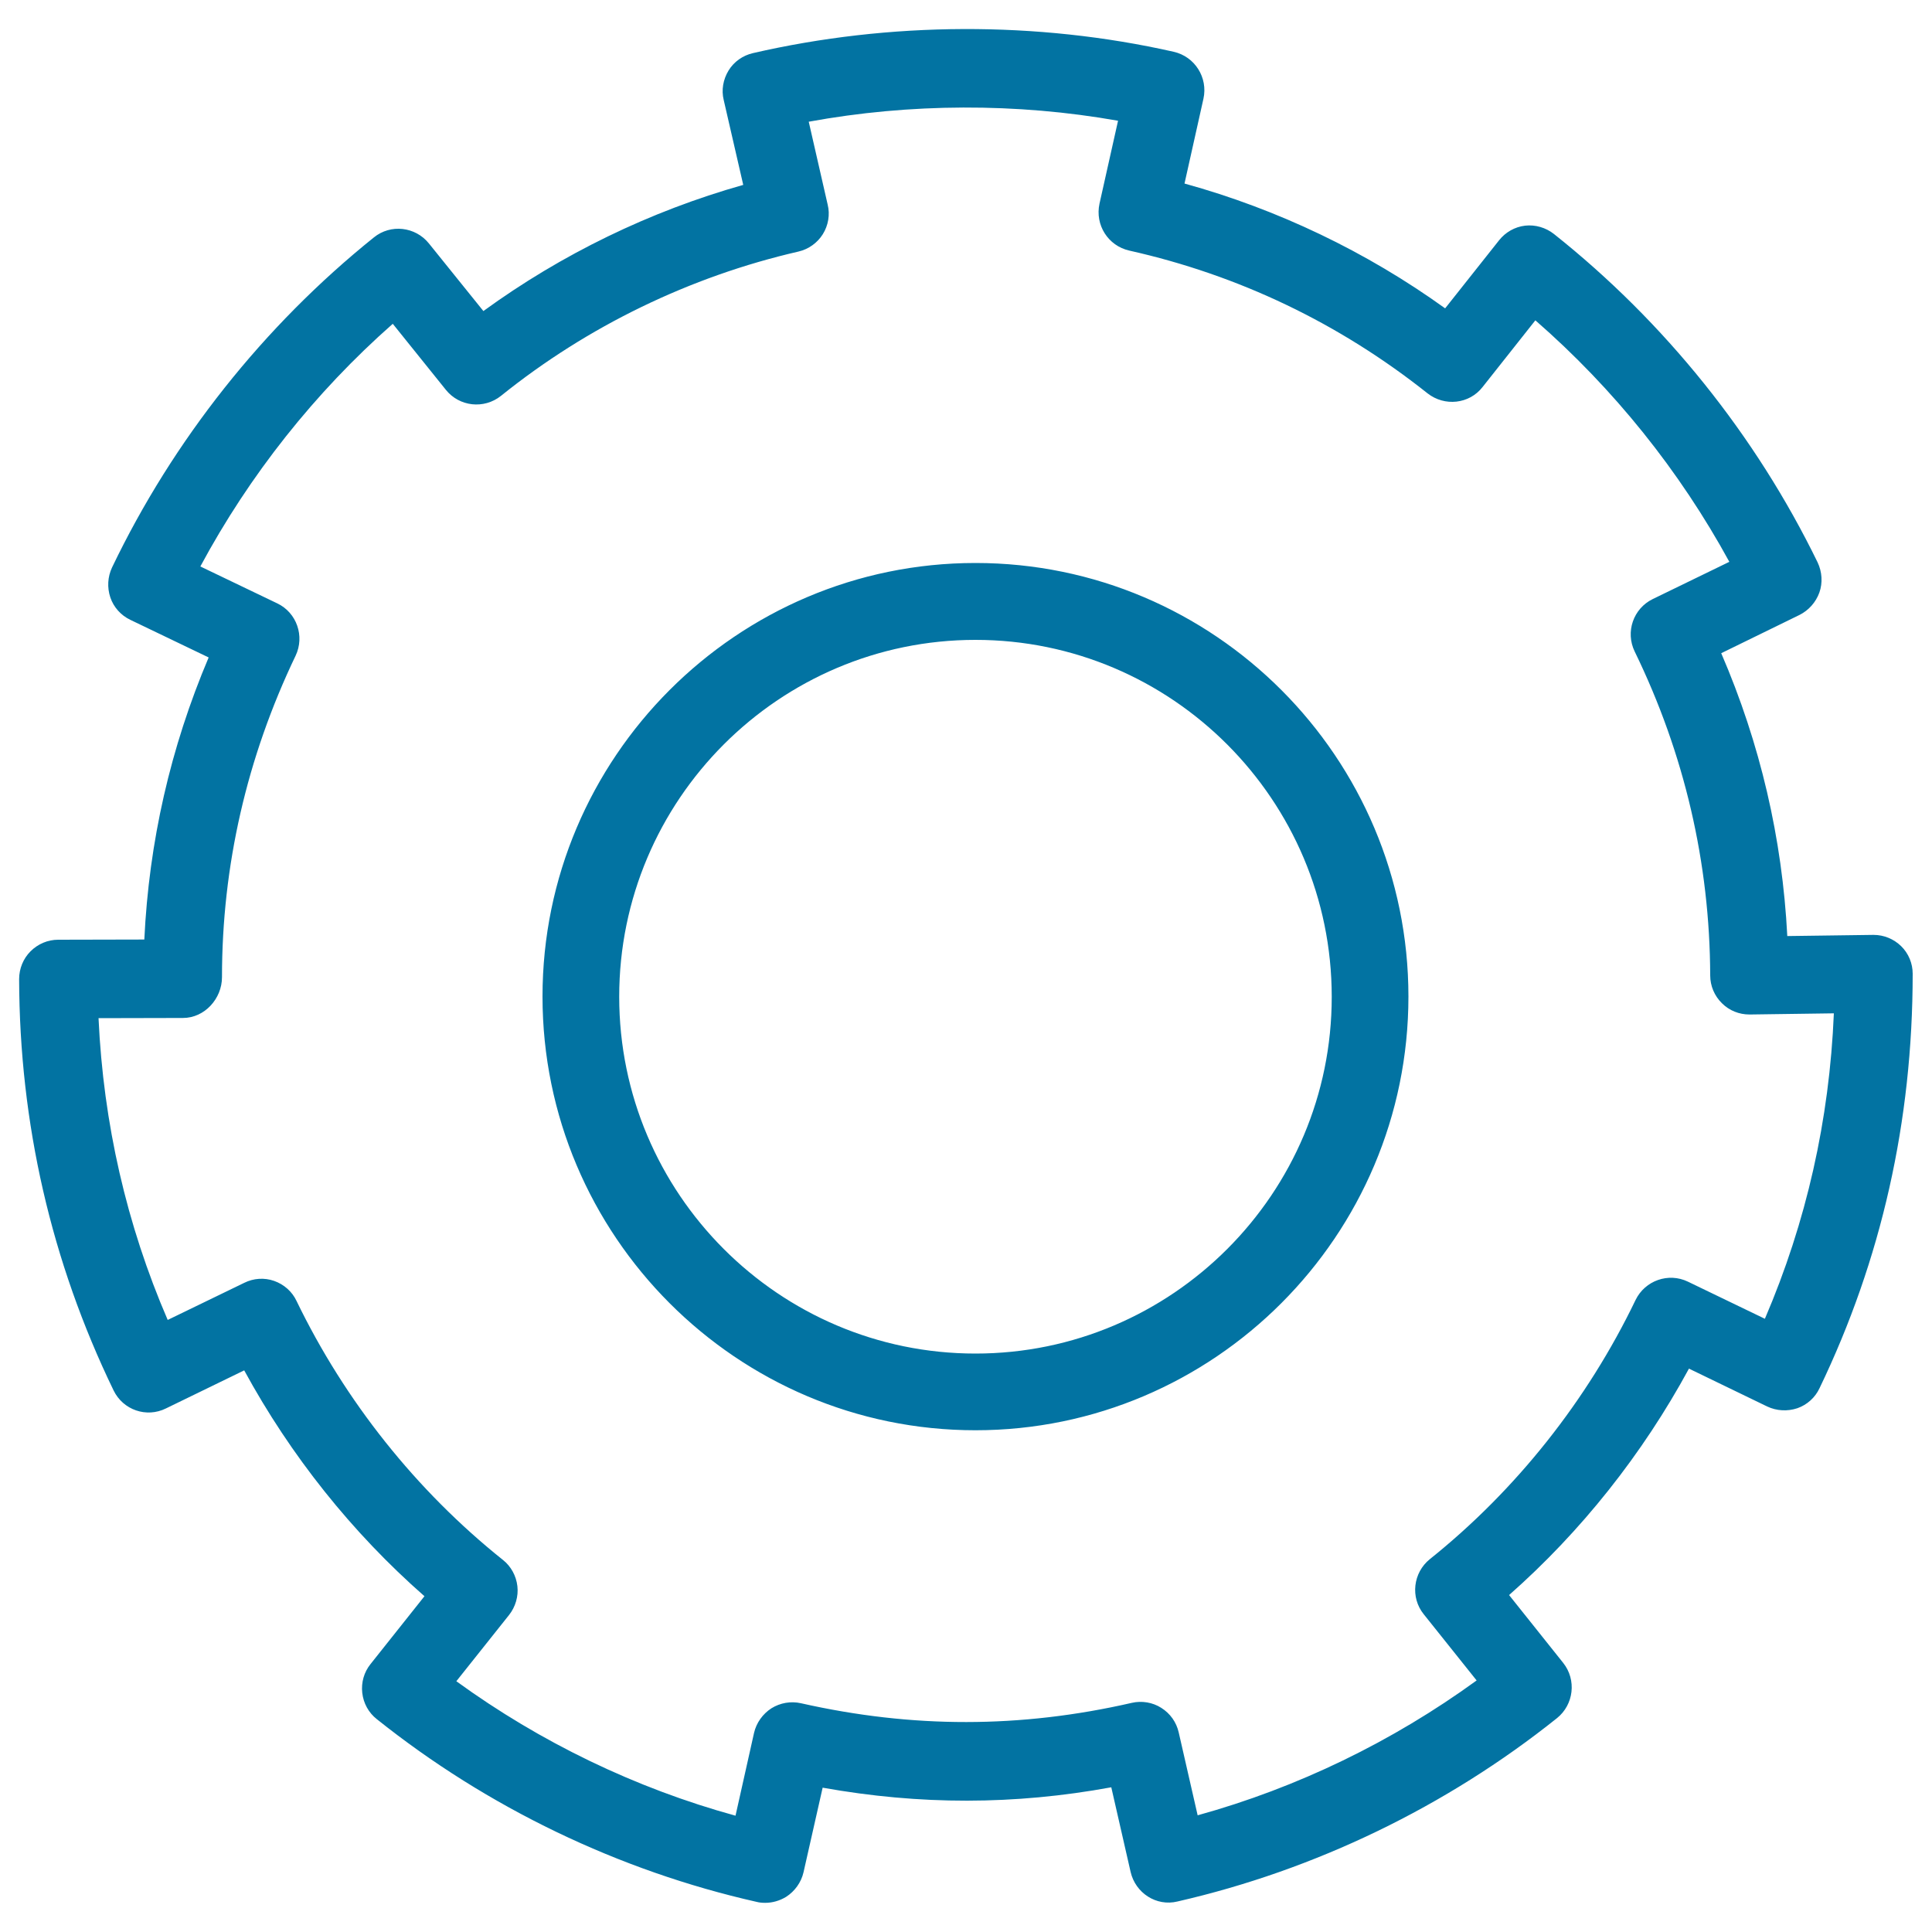 <svg xmlns="http://www.w3.org/2000/svg" viewBox="0 0 1000 1000" style="fill:#0273a2">
<title>Wheel Outline SVG icon</title>
<g><g id="_x33_0"><g><path d="M504.9,291.4c-123.5,0-224.1,100.7-224.1,224.4c0,123.7,100.5,224.5,224.1,224.5c123.5,0,224.1-100.7,224.1-224.5C729,392.1,628.5,291.4,504.9,291.4z M504.9,700.6c-101.7,0-184.4-82.9-184.4-184.7c0-101.8,82.7-184.7,184.4-184.7c101.7,0,184.4,82.9,184.4,184.7C689.4,617.7,606.6,700.6,504.9,700.6z M984,489.7c-3.8-3.7-8.9-5.8-14.2-5.8h-0.3l-44.4,0.6c-2.6-50.5-14-99.6-34.2-146.4l40.5-19.8c4.8-2.4,8.5-6.6,10.3-11.6c1.8-5.1,1.4-10.7-0.9-15.6c-32-65.7-79.2-124.5-136.5-170c-4.2-3.3-9.6-4.9-14.9-4.3c-5.3,0.6-10.2,3.4-13.5,7.6l-27.9,35.2c-40.7-29.3-86.7-51.3-134.9-64.6l9.8-43.9c2.4-10.9-4.4-21.8-15.4-24.3c-70.8-16-147.1-15.6-217.8,0.7c-5.2,1.2-9.8,4.4-12.6,9c-2.8,4.6-3.8,10.1-2.5,15.3l10.1,43.9c-48.2,13.6-94.1,35.9-134.5,65.3L222,126c-7-8.7-19.8-10.2-28.5-3.1C136.5,168.7,89.6,227.8,58,293.7c-2.3,4.9-2.6,10.4-0.9,15.5c1.7,5.1,5.5,9.3,10.3,11.6l40.6,19.5c-19.8,46.7-30.9,95.5-33.3,146l-44.6,0.1c-5.4,0-10.5,2.2-14.3,6c-3.8,3.8-5.9,9-5.9,14.4c0.2,74.6,16.6,146.2,48.9,212.9c4.9,10.1,17,14.3,27.1,9.3l40.5-19.7c24,44.1,55.8,84,93.3,116.9l-27.9,35.1c-3.4,4.2-4.9,9.6-4.3,14.9c0.6,5.4,3.3,10.3,7.5,13.6c57.3,45.8,125.3,78.5,196.6,94.6c1.5,0.4,3,0.5,4.5,0.5c3.8,0,7.5-1.1,10.8-3.1c4.5-2.9,7.8-7.5,9-12.7l9.9-43.8c50.3,9,99.2,9,149.4-0.2l10,43.8c2.5,10.9,13.3,18,24.3,15.3c71.2-16.3,139.1-49.1,196.4-94.9c8.7-7,10.2-19.8,3.2-28.6l-28-35.1c37.4-33,69.1-73,93.1-117.2l40.5,19.6c4.9,2.3,10.4,2.6,15.6,0.9c5.1-1.8,9.2-5.5,11.5-10.4C973.8,652,990,580.3,990,504C990,498.7,987.9,493.5,984,489.7z M913.5,682.6l-39.8-19.2c-10.1-4.9-22.2-0.6-27.1,9.4c-25,52-61.9,98.5-106.5,134.2c-8.7,7-10.2,19.8-3.2,28.5l27.4,34.3c-43.5,31.6-92.7,55.5-144.4,69.8l-9.8-42.9c-1.2-5.3-4.4-9.8-9-12.7c-4.5-2.9-10.2-3.8-15.3-2.6c-57.7,13.2-113.5,13.2-171.2,0.2c-5.3-1.2-10.8-0.2-15.3,2.6c-4.5,2.9-7.8,7.5-9,12.7l-9.6,42.9c-51.7-14.2-101-38-144.5-69.6l27.3-34.3c3.3-4.2,4.9-9.6,4.3-14.9c-0.6-5.3-3.3-10.3-7.5-13.6c-44.7-35.7-81.7-82.1-106.8-134c-2.3-4.9-6.5-8.6-11.6-10.4c-5.1-1.8-10.7-1.4-15.5,1l-39.6,19.2C65.5,633.9,53.5,581.4,51,527l43.7-0.1c11.2,0,20.2-10,20.2-21.1c0-57.6,12.8-113.6,38.1-166.4c4.8-10.1,0.6-22.3-9.5-27.1l-39.8-19.1c25.4-47.3,59.4-90.2,99.6-125.6l27.5,34.2c7,8.7,19.7,10.1,28.5,3.1c44.7-36,97.9-61.8,154-74.7c5.2-1.2,9.8-4.5,12.6-9c2.8-4.5,3.8-10.1,2.5-15.3L418.6,63c52.4-9.6,107.6-9.8,160.1-0.5l-9.6,42.9c-2.4,11,4.4,21.8,15.4,24.3c56.7,12.7,108.7,37.6,154.4,73.9c8.8,6.9,21.6,5.6,28.5-3.3l27.3-34.5c40.5,35.3,74.7,77.9,100.4,125l-39.7,19.3c-10,4.9-14.2,17-9.3,27.1c25.8,53,38.9,109.5,39.1,167.7c0,5.4,2.2,10.6,6.1,14.4c3.8,3.8,8.9,5.8,14.2,5.8h0.3l43.4-0.6C946.9,579.6,935,632.5,913.5,682.6z"/></g></g></g>
</svg>